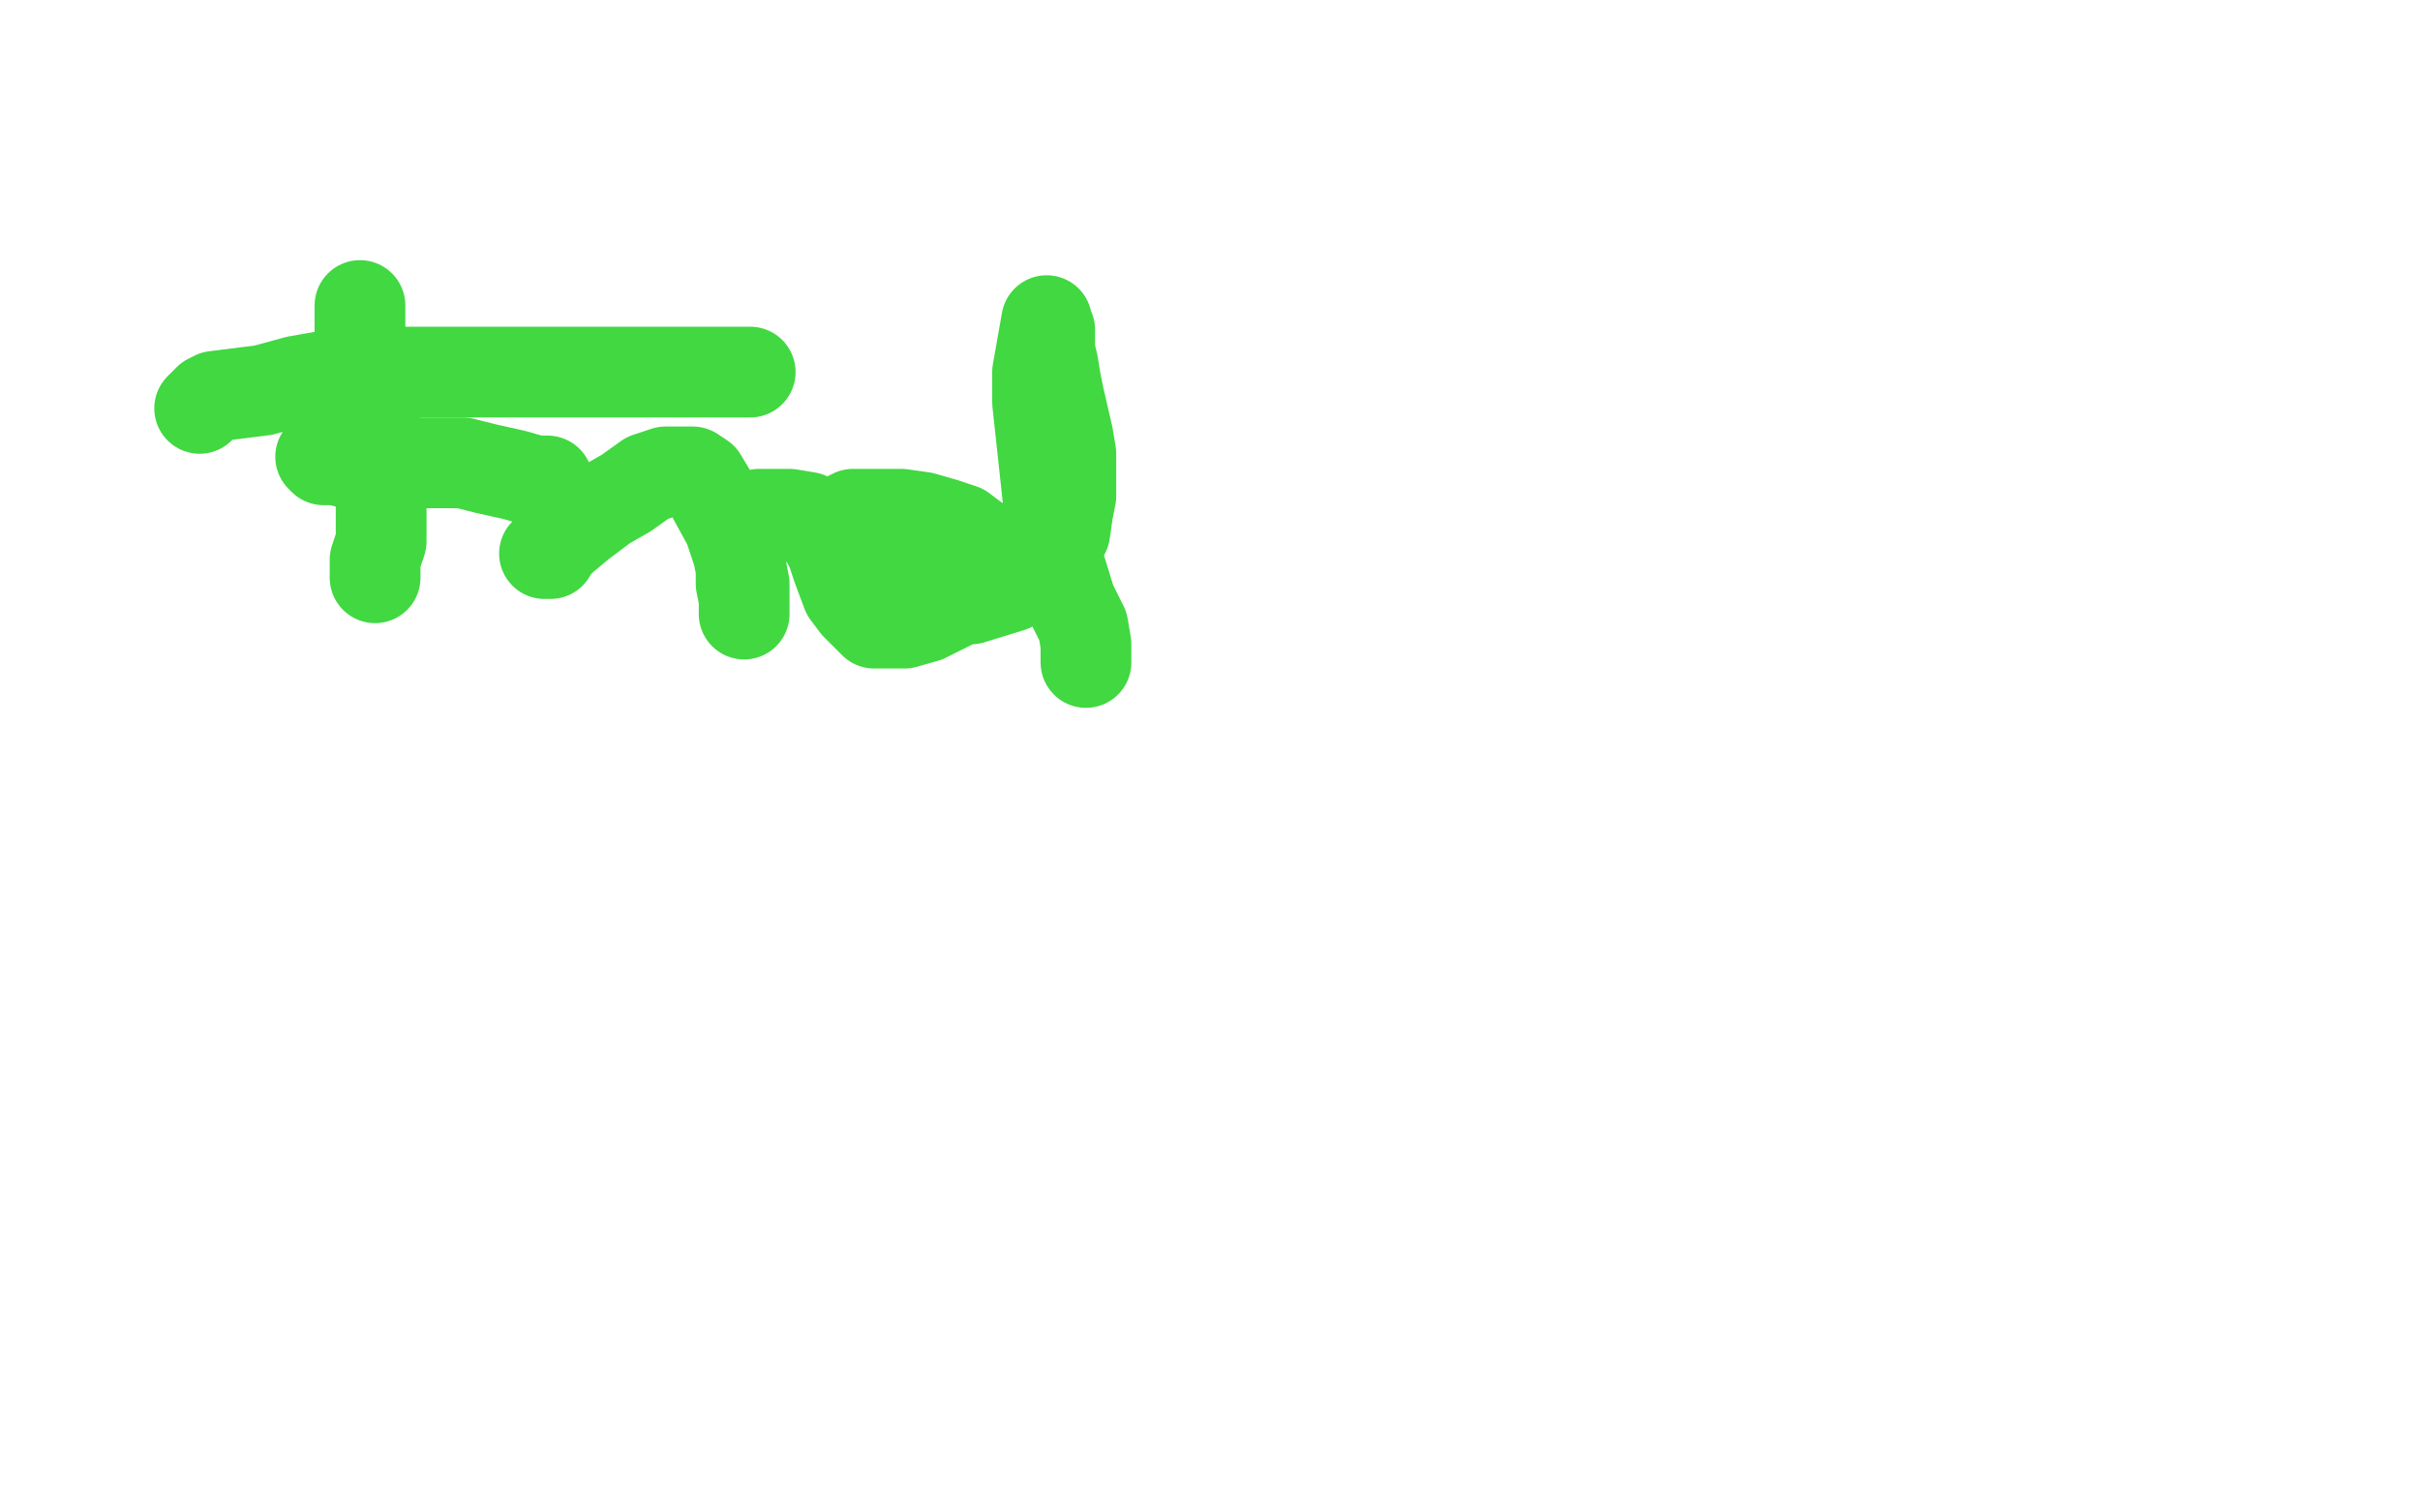 <?xml version="1.0" standalone="no"?>
<!DOCTYPE svg PUBLIC "-//W3C//DTD SVG 1.1//EN"
"http://www.w3.org/Graphics/SVG/1.1/DTD/svg11.dtd">

<svg width="800" height="500" version="1.1" xmlns="http://www.w3.org/2000/svg" xmlns:xlink="http://www.w3.org/1999/xlink" style="stroke-antialiasing: false"><desc>This SVG has been created on https://colorillo.com/</desc><rect x='0' y='0' width='800' height='500' style='fill: rgb(255,255,255); stroke-width:0' /><polyline points="119,101 119,102 119,102 119,106 119,106 119,111 119,111 121,122 121,122 123,134 123,134 126,154 126,154 126,164 126,164 126,172 126,179 124,185 124,189 124,190 124,191" style="fill: none; stroke: #41d841; stroke-width: 30; stroke-linejoin: round; stroke-linecap: round; stroke-antialiasing: false; stroke-antialias: 0; opacity: 1.0"/>
<polyline points="66,135 68,133 68,133 69,132 69,132 71,131 71,131 79,130 79,130 87,129 87,129 98,126 98,126 115,123 136,123 160,123 187,123 213,123 237,123 246,123 248,123" style="fill: none; stroke: #41d841; stroke-width: 30; stroke-linejoin: round; stroke-linecap: round; stroke-antialiasing: false; stroke-antialias: 0; opacity: 1.0"/>
<polyline points="106,151 107,152 107,152 111,152 111,152 115,153 115,153 122,153 122,153 132,153 132,153 143,153 143,153 153,153 153,153 161,155 170,157 177,159 180,159 181,159" style="fill: none; stroke: #41d841; stroke-width: 30; stroke-linejoin: round; stroke-linecap: round; stroke-antialiasing: false; stroke-antialias: 0; opacity: 1.0"/>
<polyline points="180,183 181,183 181,183 182,183 182,183 183,181 183,181 186,178 186,178 192,173 192,173 200,167 200,167 207,163 214,158 220,156 226,156 229,156 232,158 235,163 241,174 244,183 246,193 246,198 246,202 246,203 246,202 246,198 245,193 245,184 245,177 246,174 249,172 251,170 256,170 261,170 267,171 271,175 273,178 275,182 277,188 280,196 283,200 286,203 289,206 294,206 299,206 306,204 312,201 318,198 322,196 325,194 327,189 327,187 327,184 325,180 322,178 318,175 312,173 305,171 298,170 292,170 288,170 282,170 280,171 279,173 278,176 278,182 279,185 282,190 285,193 290,195 295,197 302,198 314,198 321,198 334,194 342,189 349,180 352,176 353,169 354,164 354,157 354,150 353,144 350,131 349,126 348,120 347,116 347,113 347,110 347,109 346,107 346,106 343,123 343,133 347,170 350,186 354,199 358,207 359,213 359,217 359,219" style="fill: none; stroke: #41d841; stroke-width: 30; stroke-linejoin: round; stroke-linecap: round; stroke-antialiasing: false; stroke-antialias: 0; opacity: 1.0"/>
</svg>
